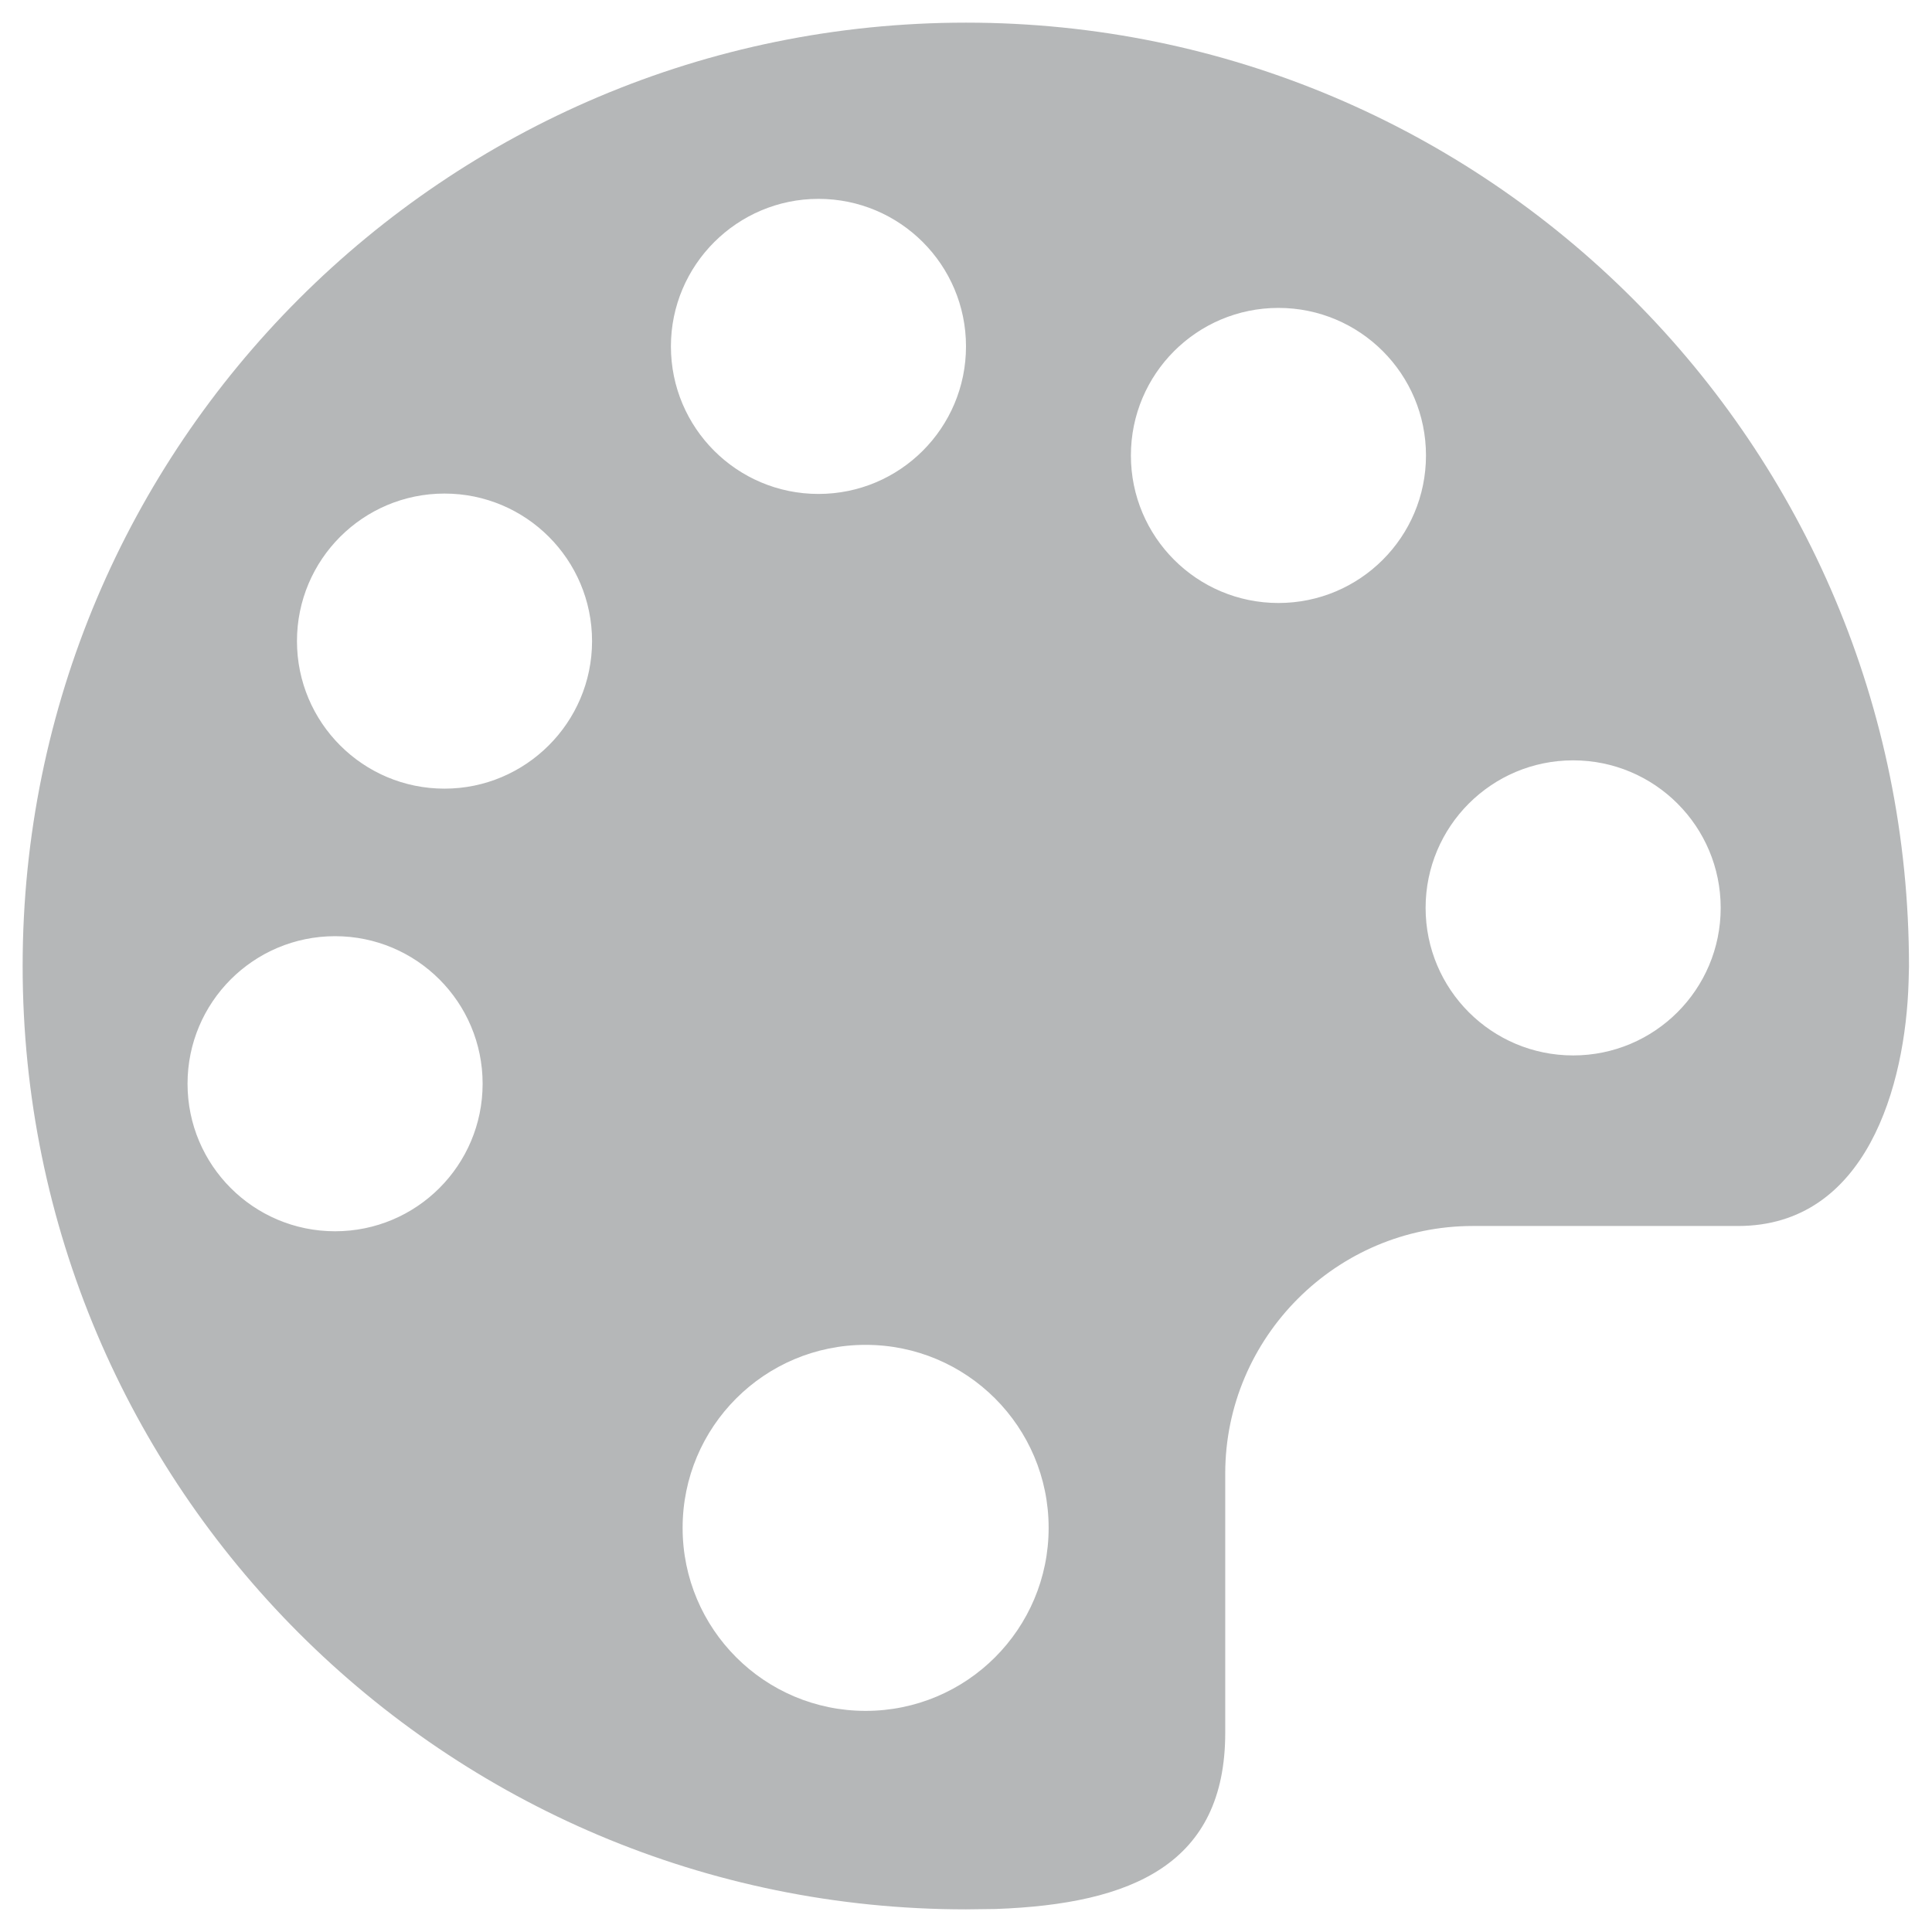 <?xml version="1.0" encoding="utf-8"?>
<!-- Generator: Adobe Illustrator 19.1.0, SVG Export Plug-In . SVG Version: 6.00 Build 0)  -->
<svg version="1.1" id="Layer_1" xmlns="http://www.w3.org/2000/svg" xmlns:xlink="http://www.w3.org/1999/xlink" x="0px" y="0px"
	 viewBox="0 0 512 512" style="enable-background:new 0 0 512 512;" xml:space="preserve">
<style type="text/css">
		path{fill:#202629;opacity:0.33}
</style>
<path d="M256,6C117.9,6,6,117.9,6,256c0,138.1,111.9,250,250,250c2.7,0,5.3-0.1,7.9-0.1c36.3-1.3,60.8-12,60.8-46.7v-68.7
	c0-36.1,29.5-65.6,65.6-65.6h70.3c34,0,44.4-37.1,45.2-64.8c0-1.3,0.1-2.6,0.1-3.9C506,117.9,394.1,6,256,6z M88.8,326.3
	c-21.6,0-39.1-17.5-39.1-39.1c0-21.6,17.5-39.1,39.1-39.1c21.6,0,39.1,17.5,39.1,39.1C127.9,308.8,110.4,326.3,88.8,326.3z
	 M117.8,209c-21.6,0-39.1-17.5-39.1-39.1s17.5-39.1,39.1-39.1s39.1,17.5,39.1,39.1S139.3,209,117.8,209z M216.9,52.7
	c21.6,0,39.1,17.5,39.1,39.1s-17.5,39.1-39.1,39.1s-39.1-17.5-39.1-39.1S195.4,52.7,216.9,52.7z M229.4,453.4
	c-26.8,0-48.5-21.7-48.5-48.5c0-26.8,21.7-48.5,48.5-48.5c26.8,0,48.5,21.7,48.5,48.5C277.9,431.7,256.2,453.4,229.4,453.4z
	 M338.8,159.8c-21.6,0-39.1-17.5-39.1-39.1s17.5-39.1,39.1-39.1c21.6,0,39.1,17.5,39.1,39.1S360.4,159.8,338.8,159.8z M416.9,279.7
	c-21.6,0-39.1-17.5-39.1-39.1s17.5-39.1,39.1-39.1c21.6,0,39.1,17.5,39.1,39.1S438.5,279.7,416.9,279.7z"/>
</svg>
